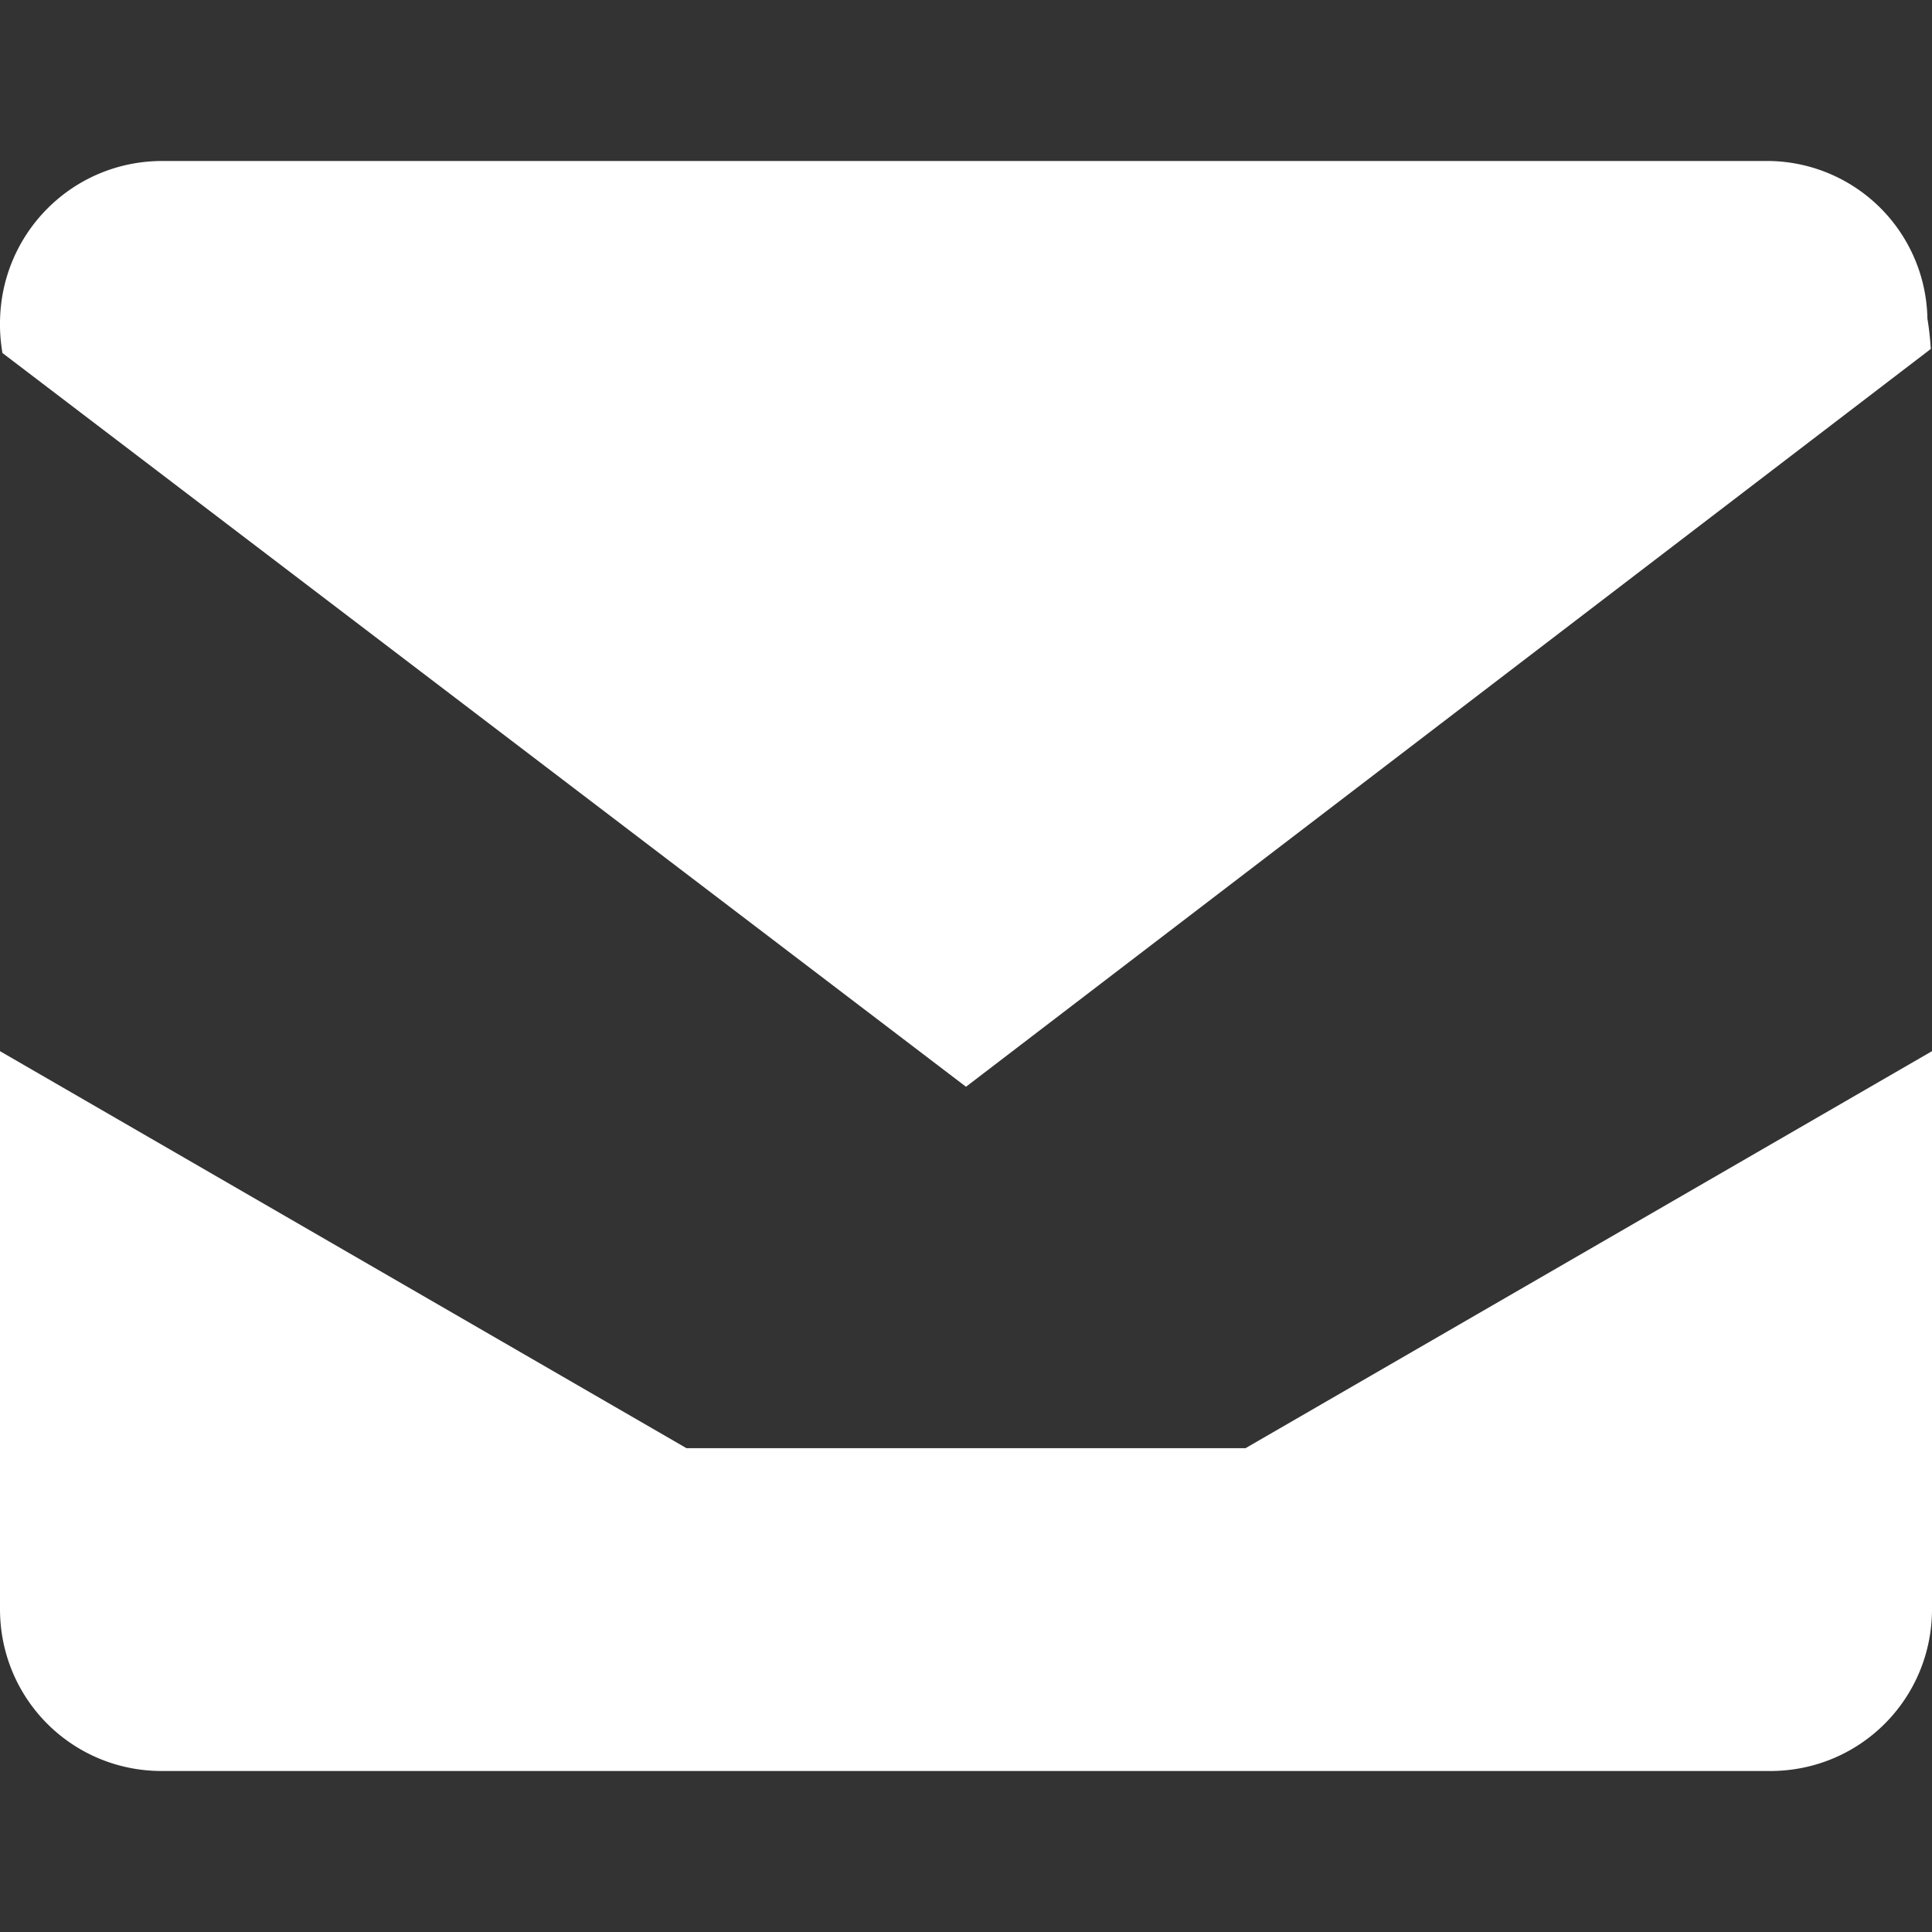 <svg xmlns="http://www.w3.org/2000/svg" width="32" height="32" fill="#ffffff" viewBox="0 0 24 24">
  <rect x="0" y="0" width="24" height="24" fill="#333333" stroke="none"/>
  <path d="M12 13.5l11.985-9.165c-.008-.126-.021-.252-.042-.377A1.994 1.994 0 0021.985 2H2.015C.902 2 .006 2.896 0 4.01c-.002.126.01.251.03.375L12 13.5zm12-.442L15.472 17.99H8.528L0 13.058v6.93C0 21.105.895 22 2.01 22h19.98c1.115 0 2.01-.895 2.01-2.012v-6.93z"/>
</svg>

